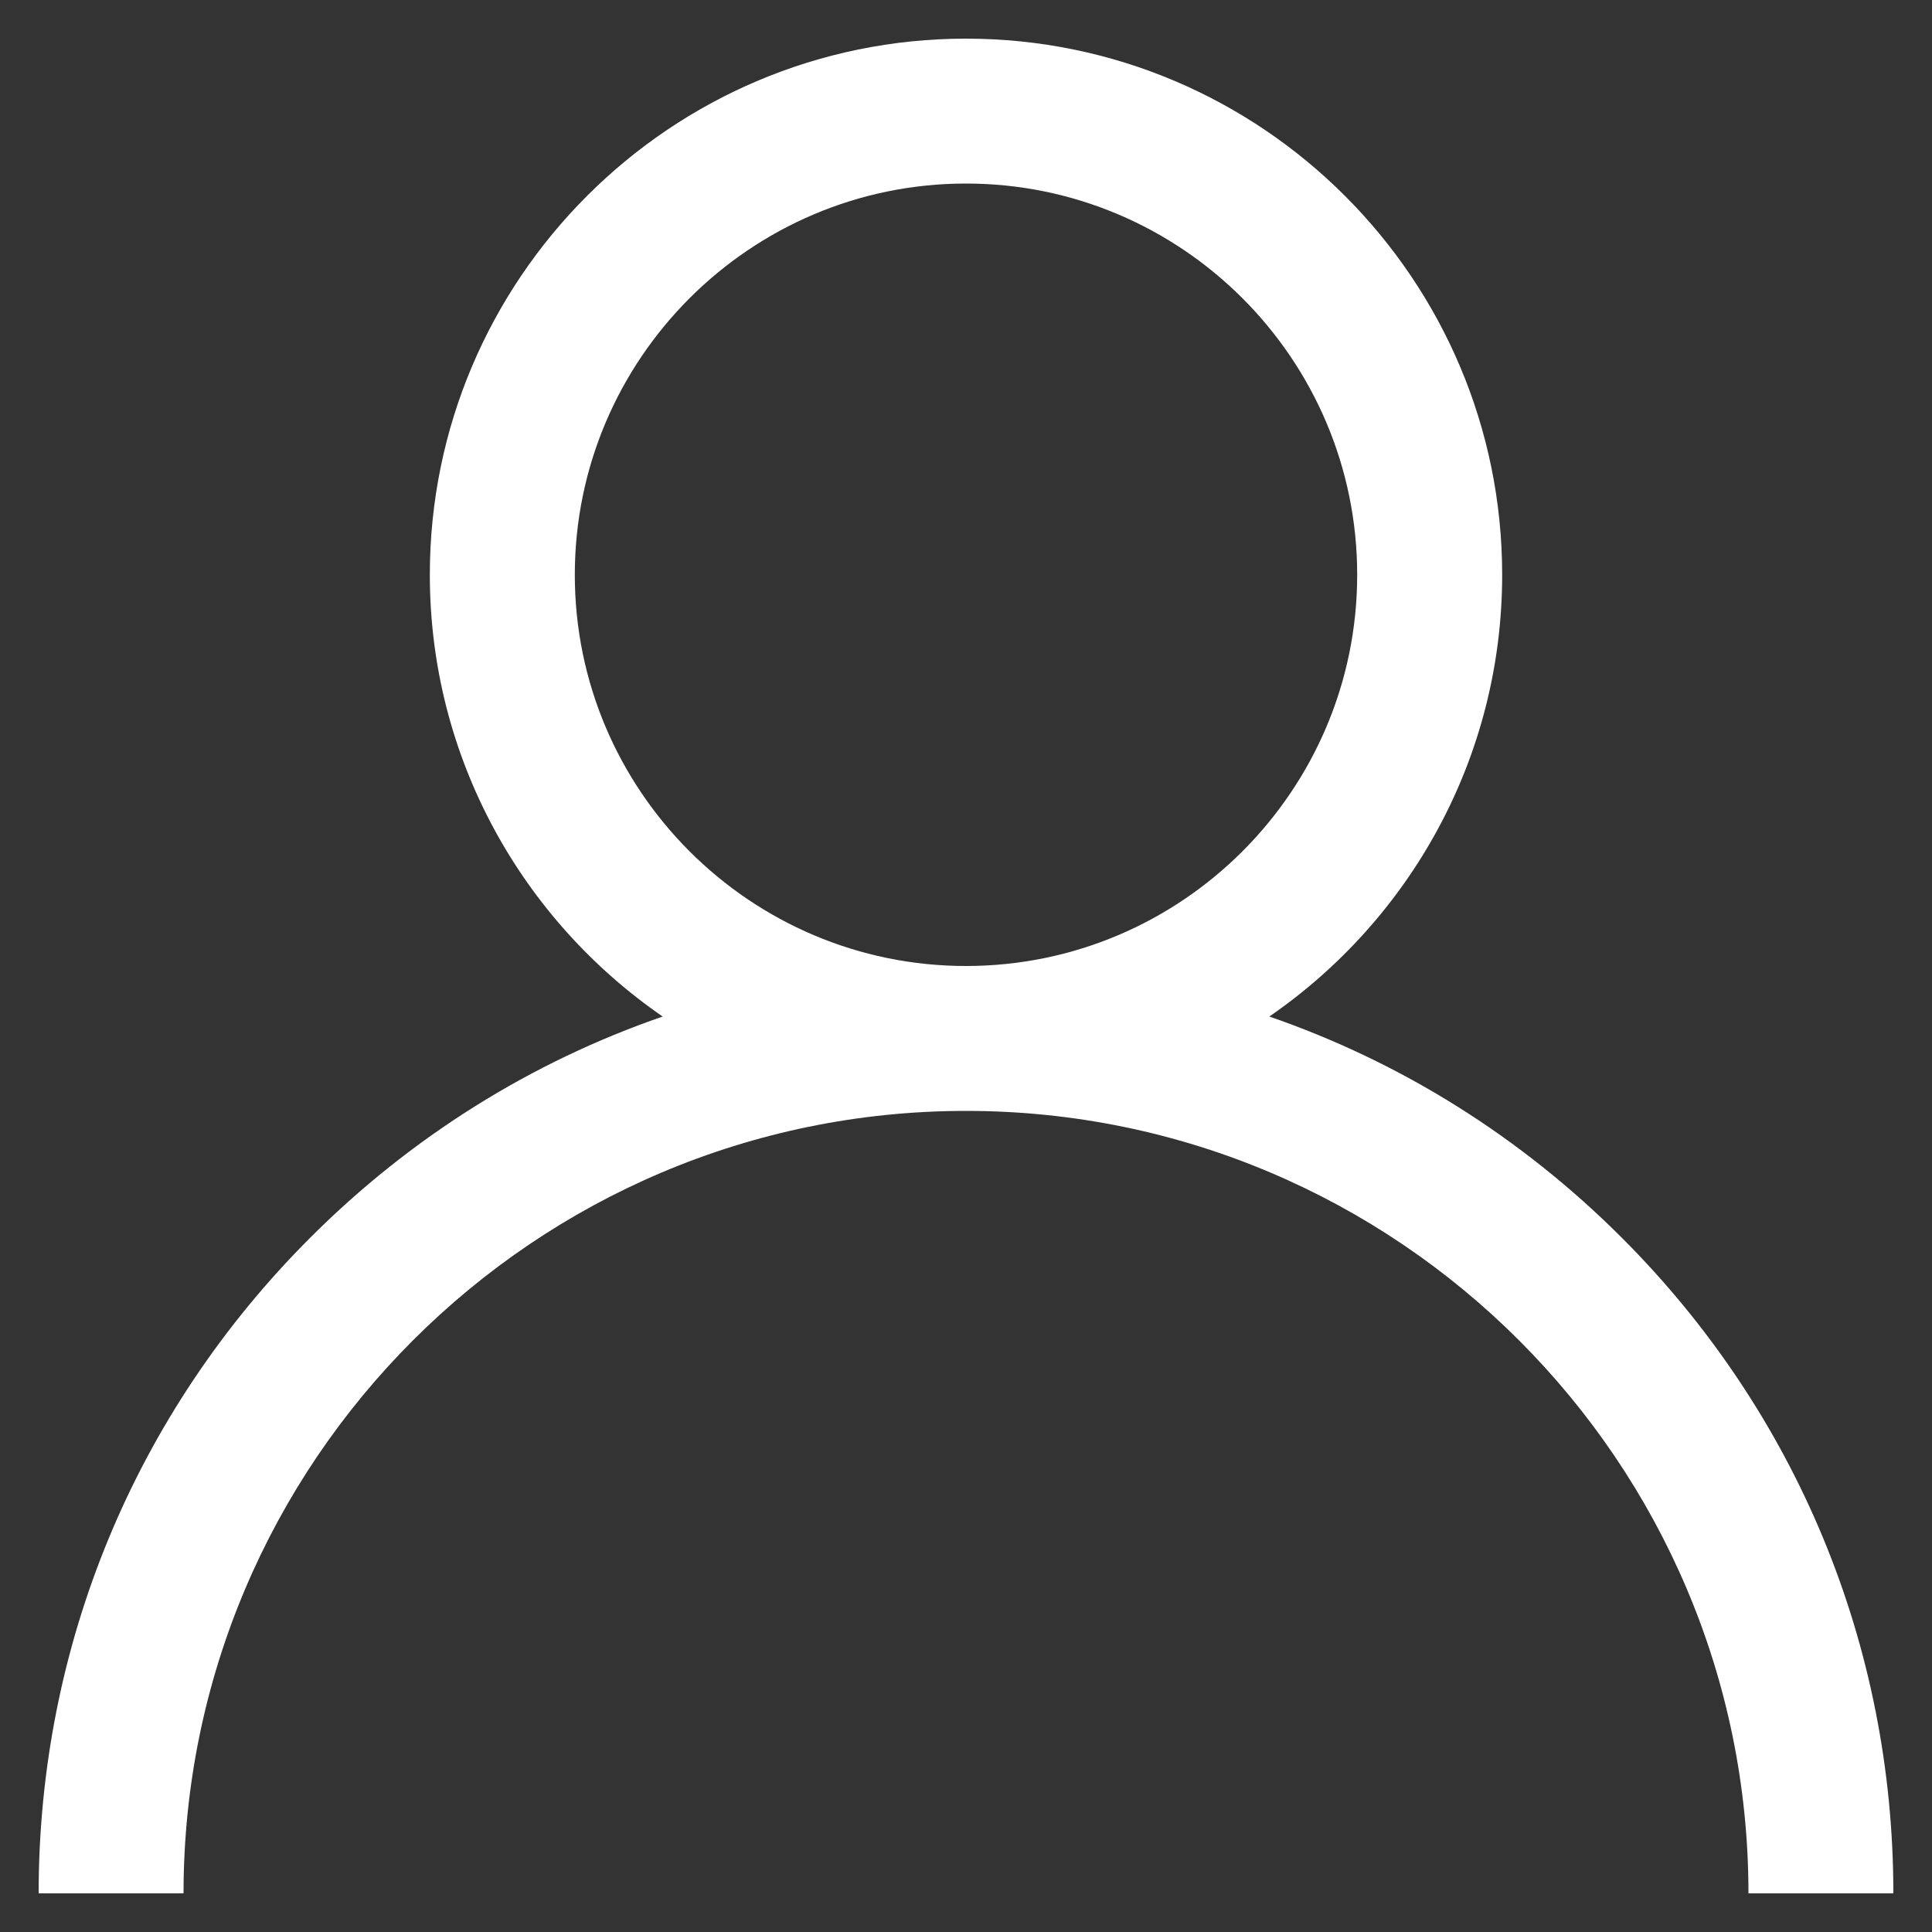 <?xml version="1.0" standalone="no"?>
<!-- Generator: Adobe Fireworks 10, Export SVG Extension by Aaron Beall (http://fireworks.abeall.com) . Version: 0.6.1  -->
<!DOCTYPE svg PUBLIC "-//W3C//DTD SVG 1.1//EN" "http://www.w3.org/Graphics/SVG/1.1/DTD/svg11.dtd">
<svg id="Untitled-Str%E1nka%201" viewBox="0 0 25 25" style="background-color:#ffffff00" version="1.1"
	xmlns="http://www.w3.org/2000/svg" xmlns:xlink="http://www.w3.org/1999/xlink" xml:space="preserve"
	x="0px" y="0px" width="25px" height="25px"
>
	<rect x="0" y="0" width="25" height="25" fill="#333333" stroke="none"/>
	<g id="Vrstva%201">
		<g>
			<path d="M 20.985 16.015 C 19.678 14.708 18.123 13.74 16.425 13.154 C 18.243 11.902 19.438 9.807 19.438 7.438 C 19.438 3.612 16.325 0.5 12.5 0.5 C 8.675 0.5 5.562 3.612 5.562 7.438 C 5.562 9.807 6.757 11.902 8.575 13.154 C 6.877 13.74 5.322 14.708 4.015 16.015 C 1.748 18.281 0.5 21.295 0.5 24.5 L 2.375 24.5 C 2.375 18.917 6.917 14.375 12.5 14.375 C 18.083 14.375 22.625 18.917 22.625 24.5 L 24.5 24.5 C 24.5 21.295 23.252 18.281 20.985 16.015 ZM 12.5 12.5 C 9.709 12.5 7.438 10.229 7.438 7.438 C 7.438 4.646 9.709 2.375 12.5 2.375 C 15.291 2.375 17.562 4.646 17.562 7.438 C 17.562 10.229 15.291 12.5 12.5 12.5 Z" fill="#ffffff"/>
		</g>
	</g>
</svg>
